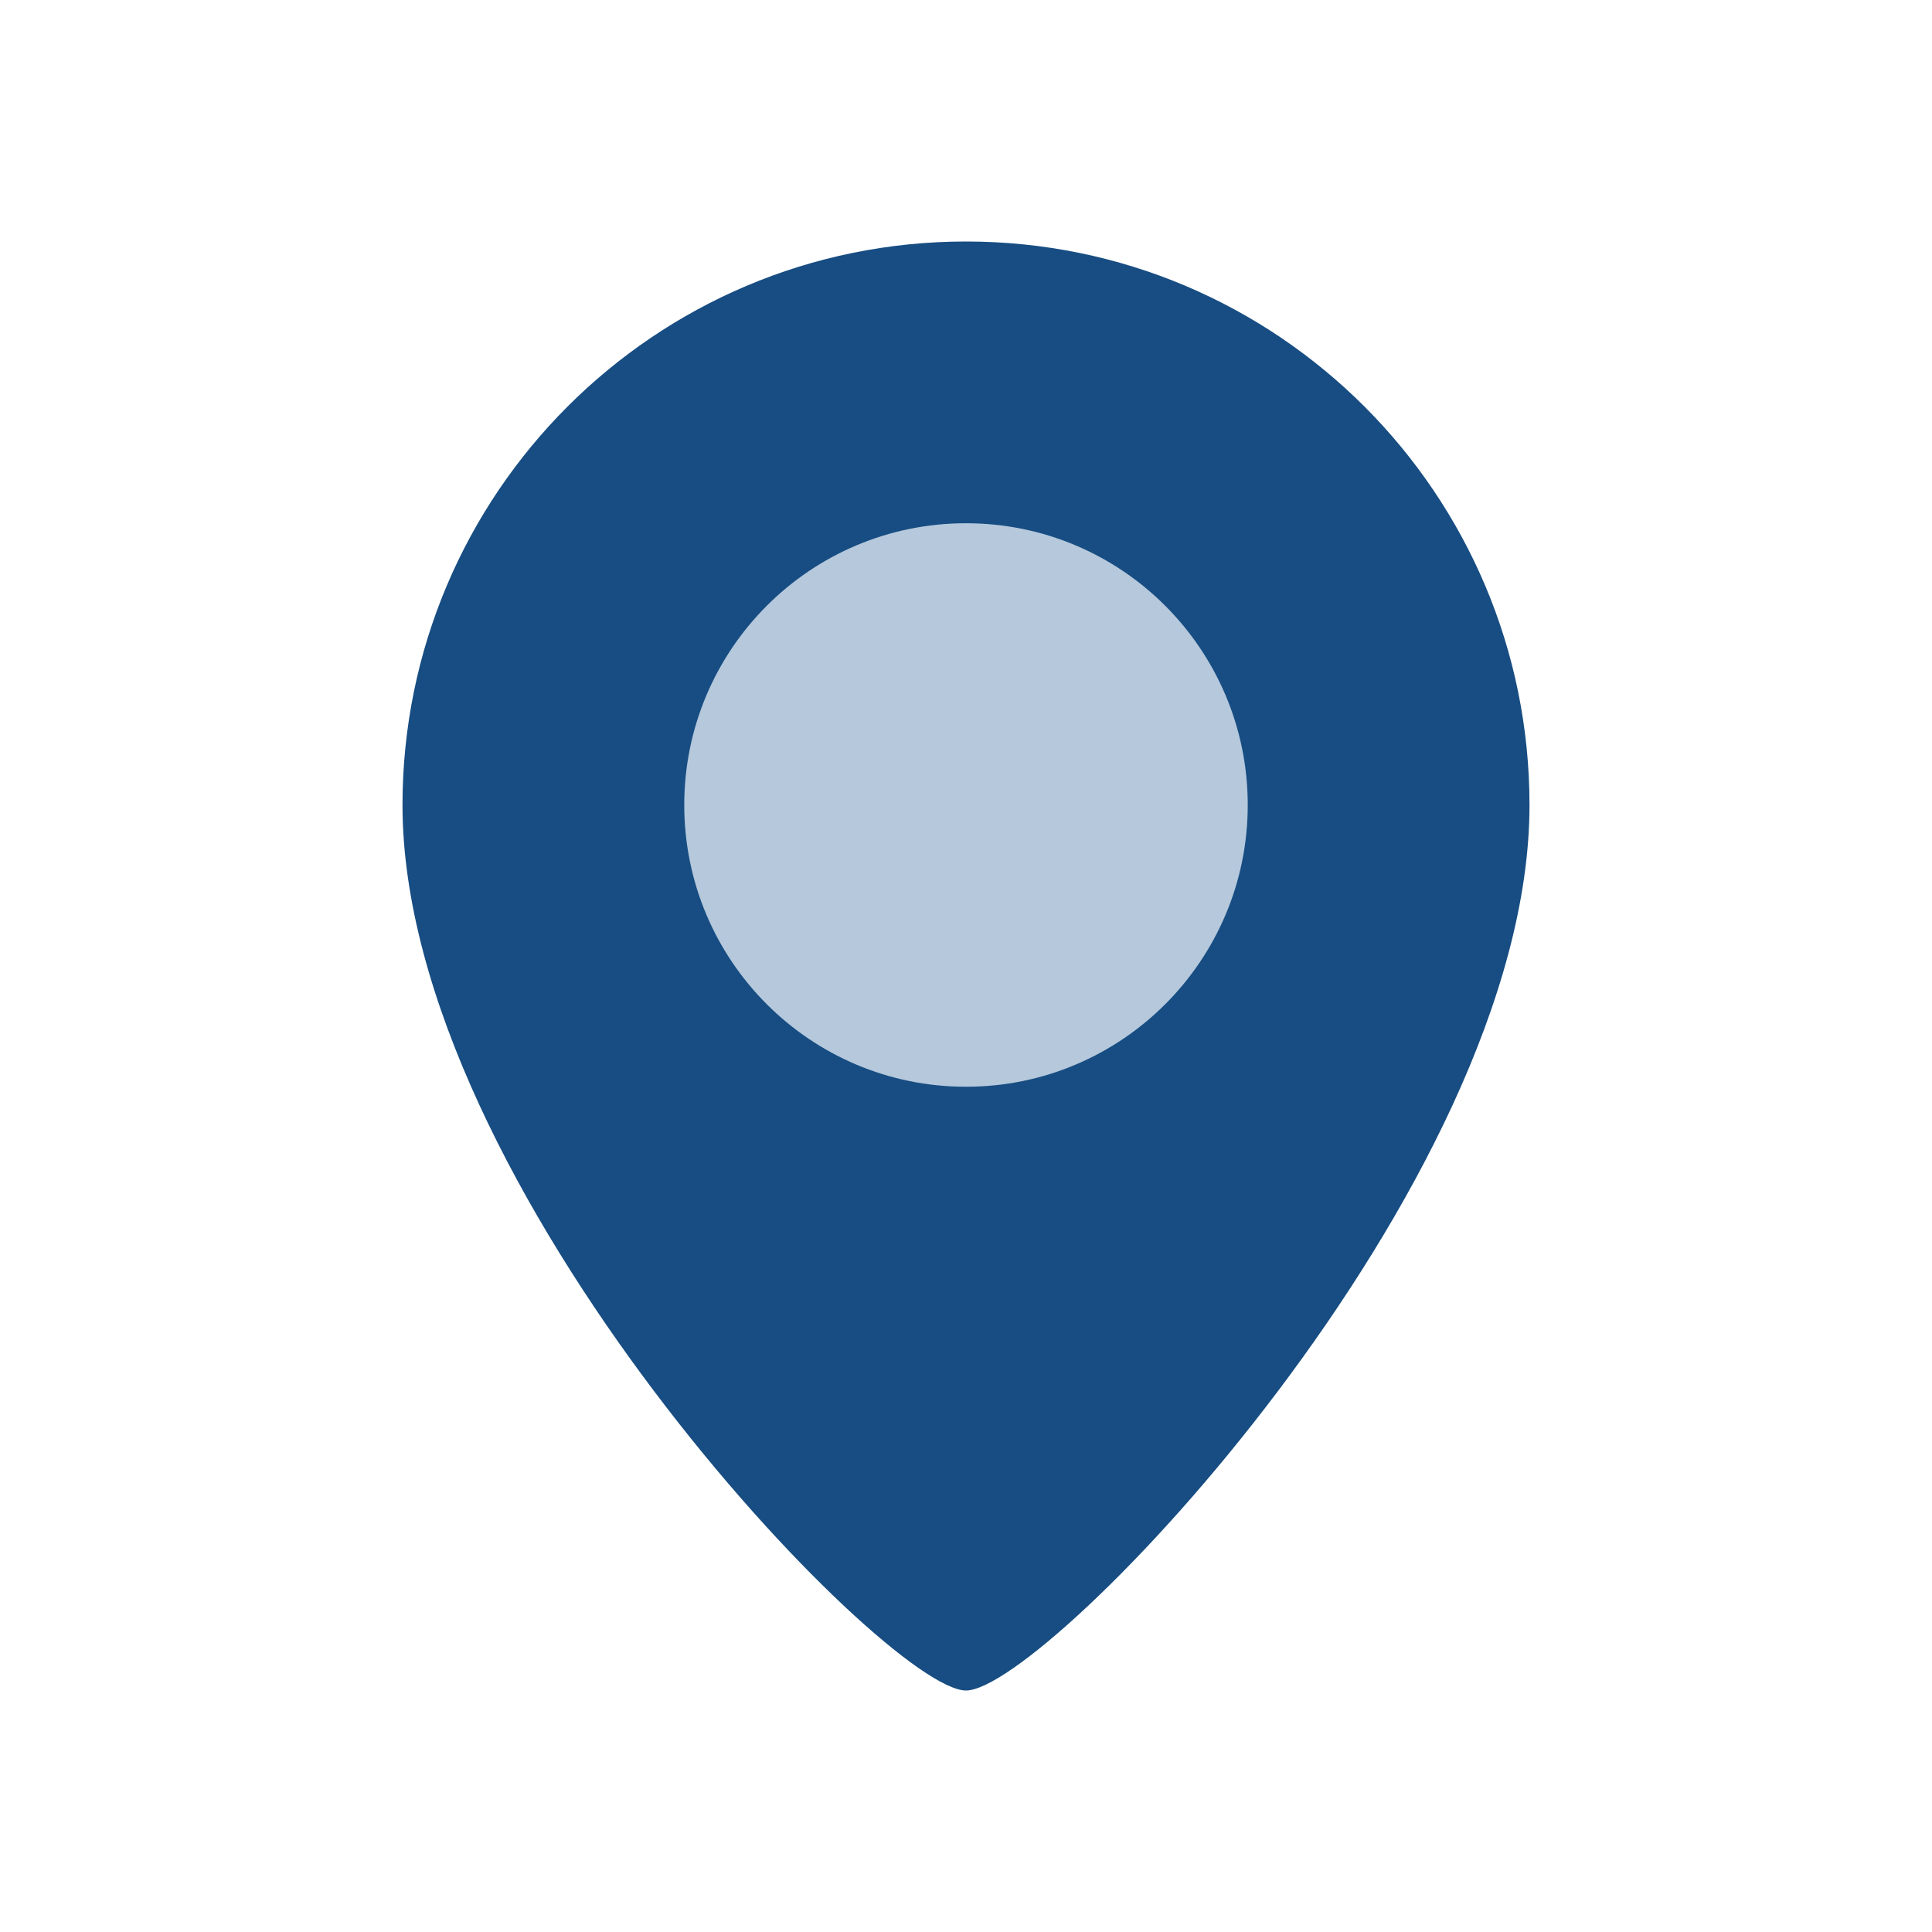 <svg width="48" height="48" viewBox="0 0 48 48" fill="none" xmlns="http://www.w3.org/2000/svg">
<path d="M38 20C38 29.5 26 42 24 42C22 42 10 29.5 10 20C10 12.268 16.268 6 24 6C31.732 6 38 12.268 38 20Z" fill="#174D82"/>
<circle cx="7" cy="7" r="7" transform="matrix(-1 0 0 1 31 13)" fill="#B5C8DC"/>
</svg>
